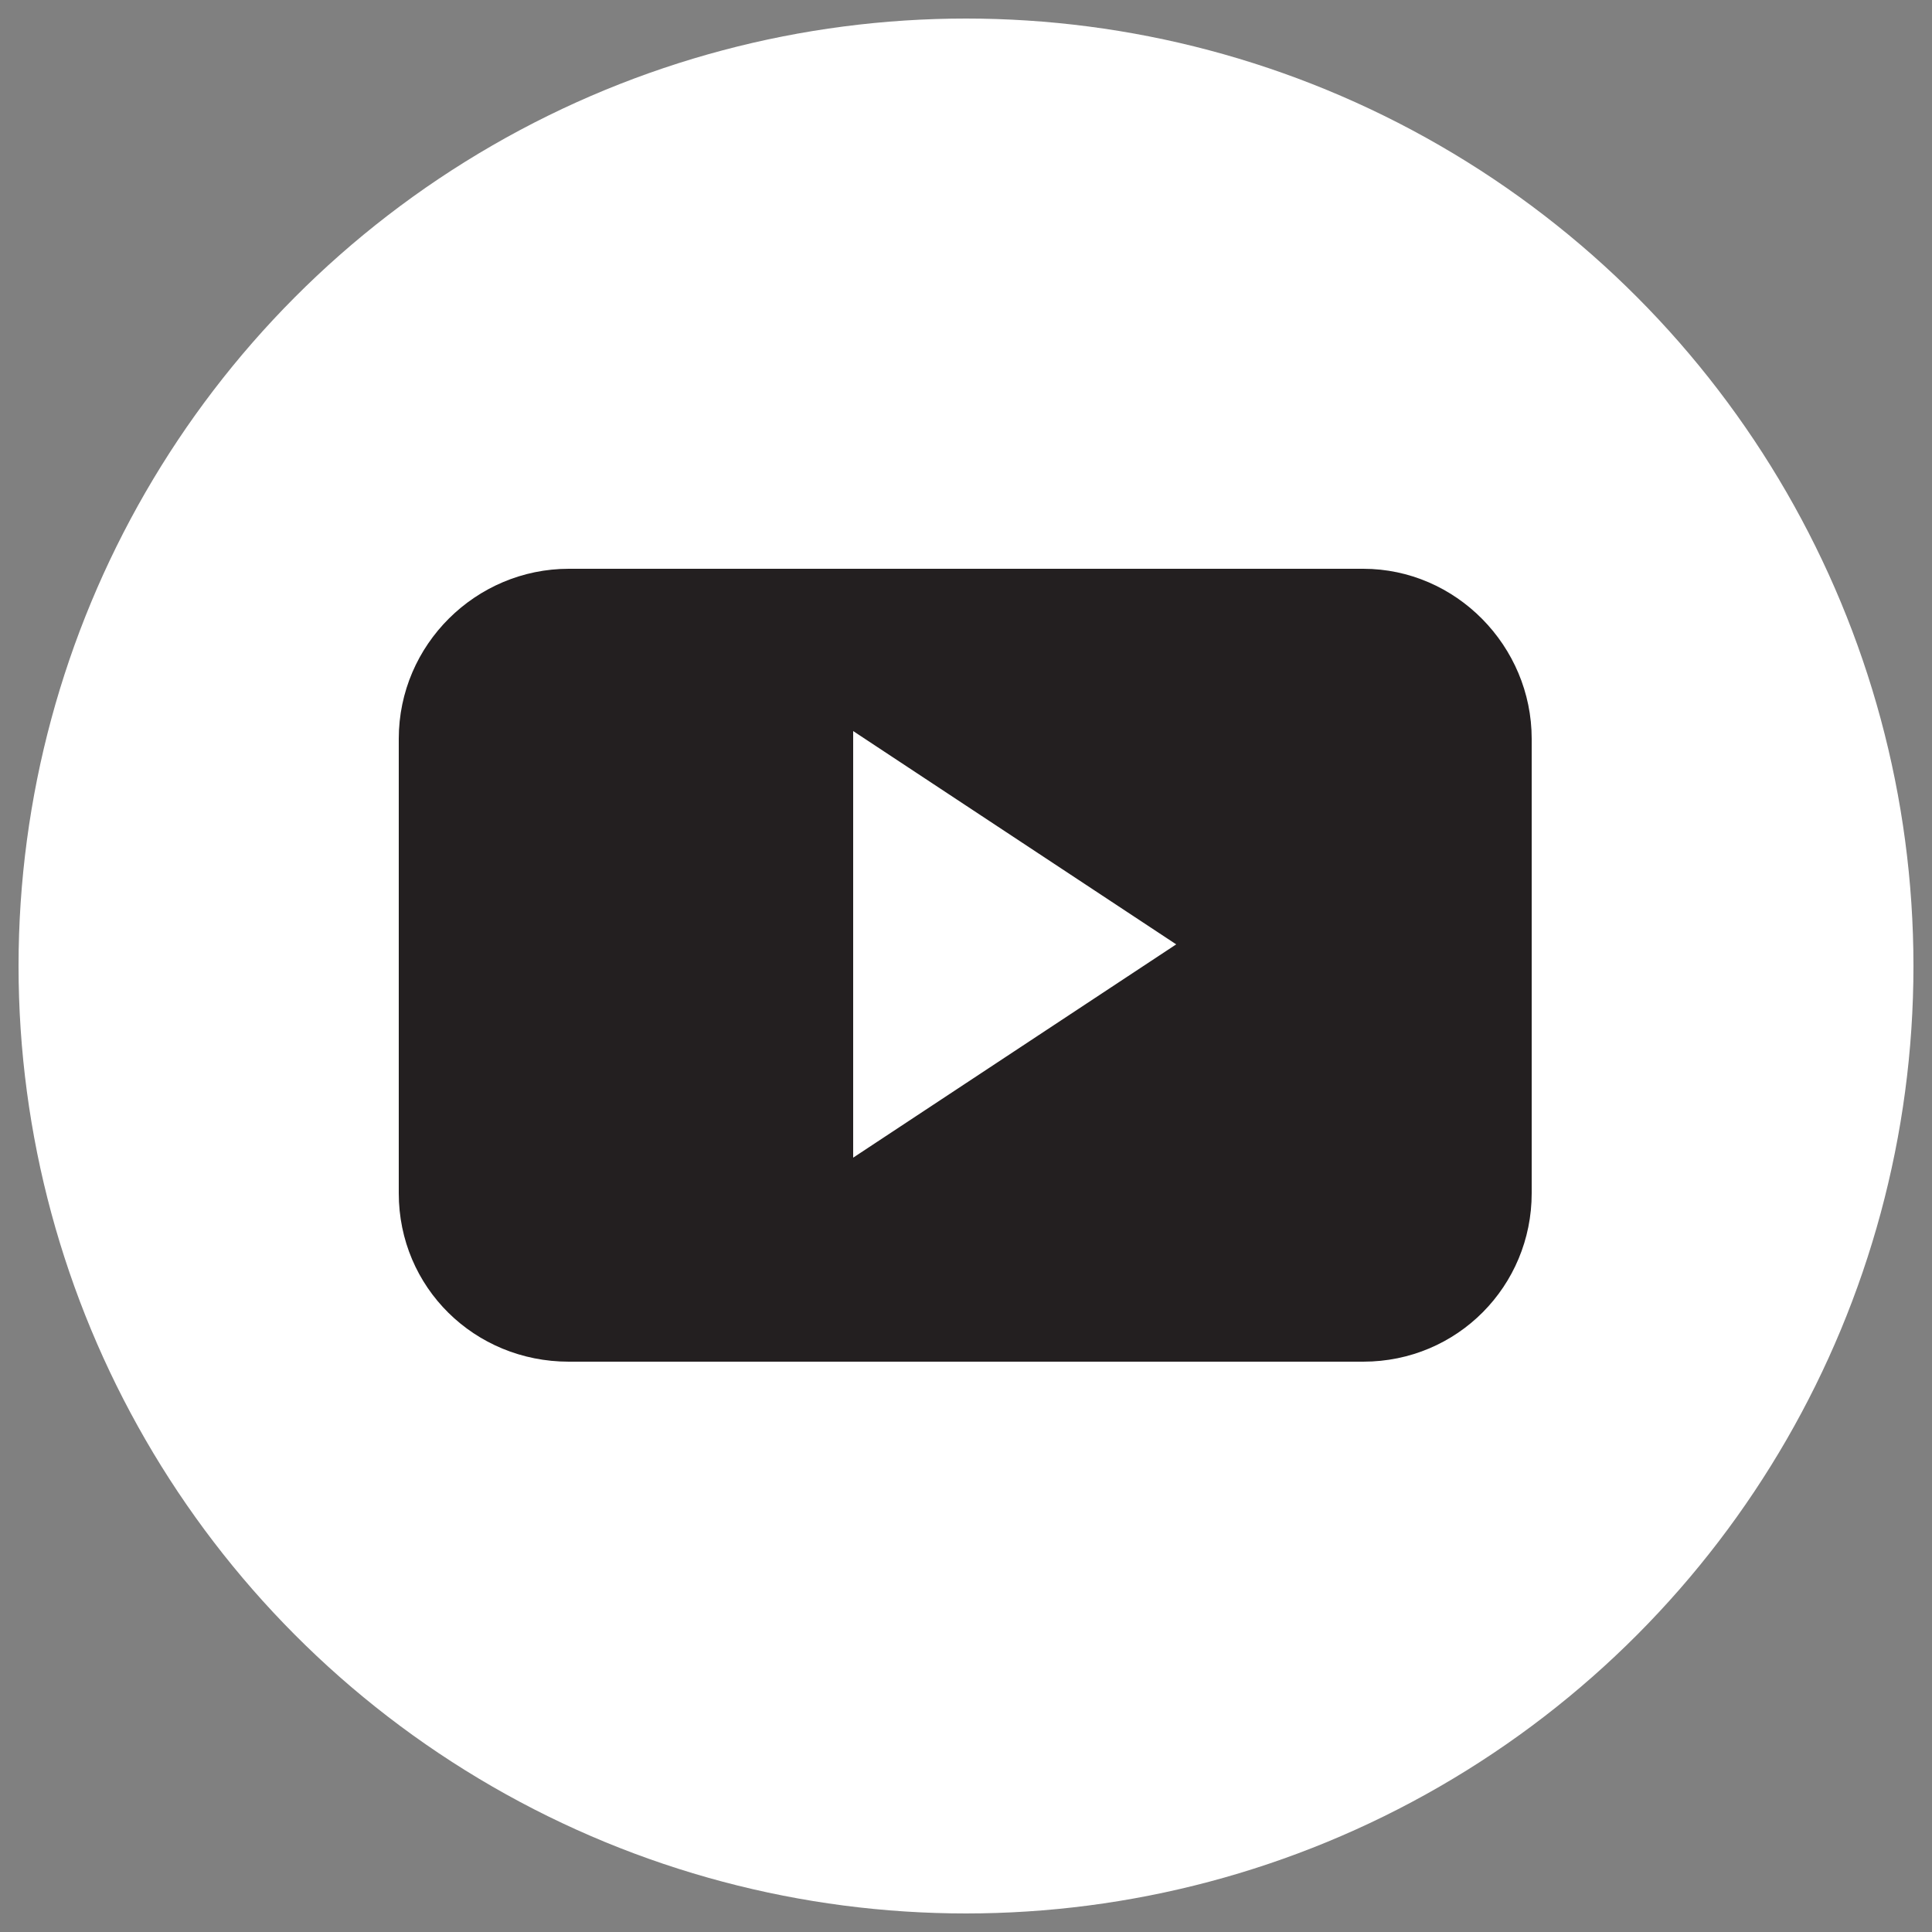 <?xml version="1.0" encoding="UTF-8"?>
<svg xmlns="http://www.w3.org/2000/svg" version="1.1" viewBox="0 0 125 125">
  <rect x="0" y="0" width="125" height="125" fill="#808080" stroke="none"/>
  <defs>
    <style>
      .cls-1 {
        fill: #231f20;
        fill-rule: evenodd;
      }

      .cls-2 {
        fill: #fff;
      }
    </style>
  </defs>
  <!-- Generator: Adobe Illustrator 28.7.1, SVG Export Plug-In . SVG Version: 1.2.0 Build 142)  -->
  <g>
    <g id="Layer_1">
      <circle class="cls-2" cx="62.5" cy="62.5" r="61.3"/>
      <path class="cls-1" d="M99.1,47.8c0-6-4.9-11-10.9-11h-51.4c-6,0-11,4.9-11,11v29.4c0,6.1,4.9,10.9,11,10.9h51.4c6.1,0,10.9-4.9,10.9-10.9v-29.4ZM55.2,74.9v-27.6l20.9,13.8-20.9,13.8Z"/>
    </g>
  </g>
</svg>